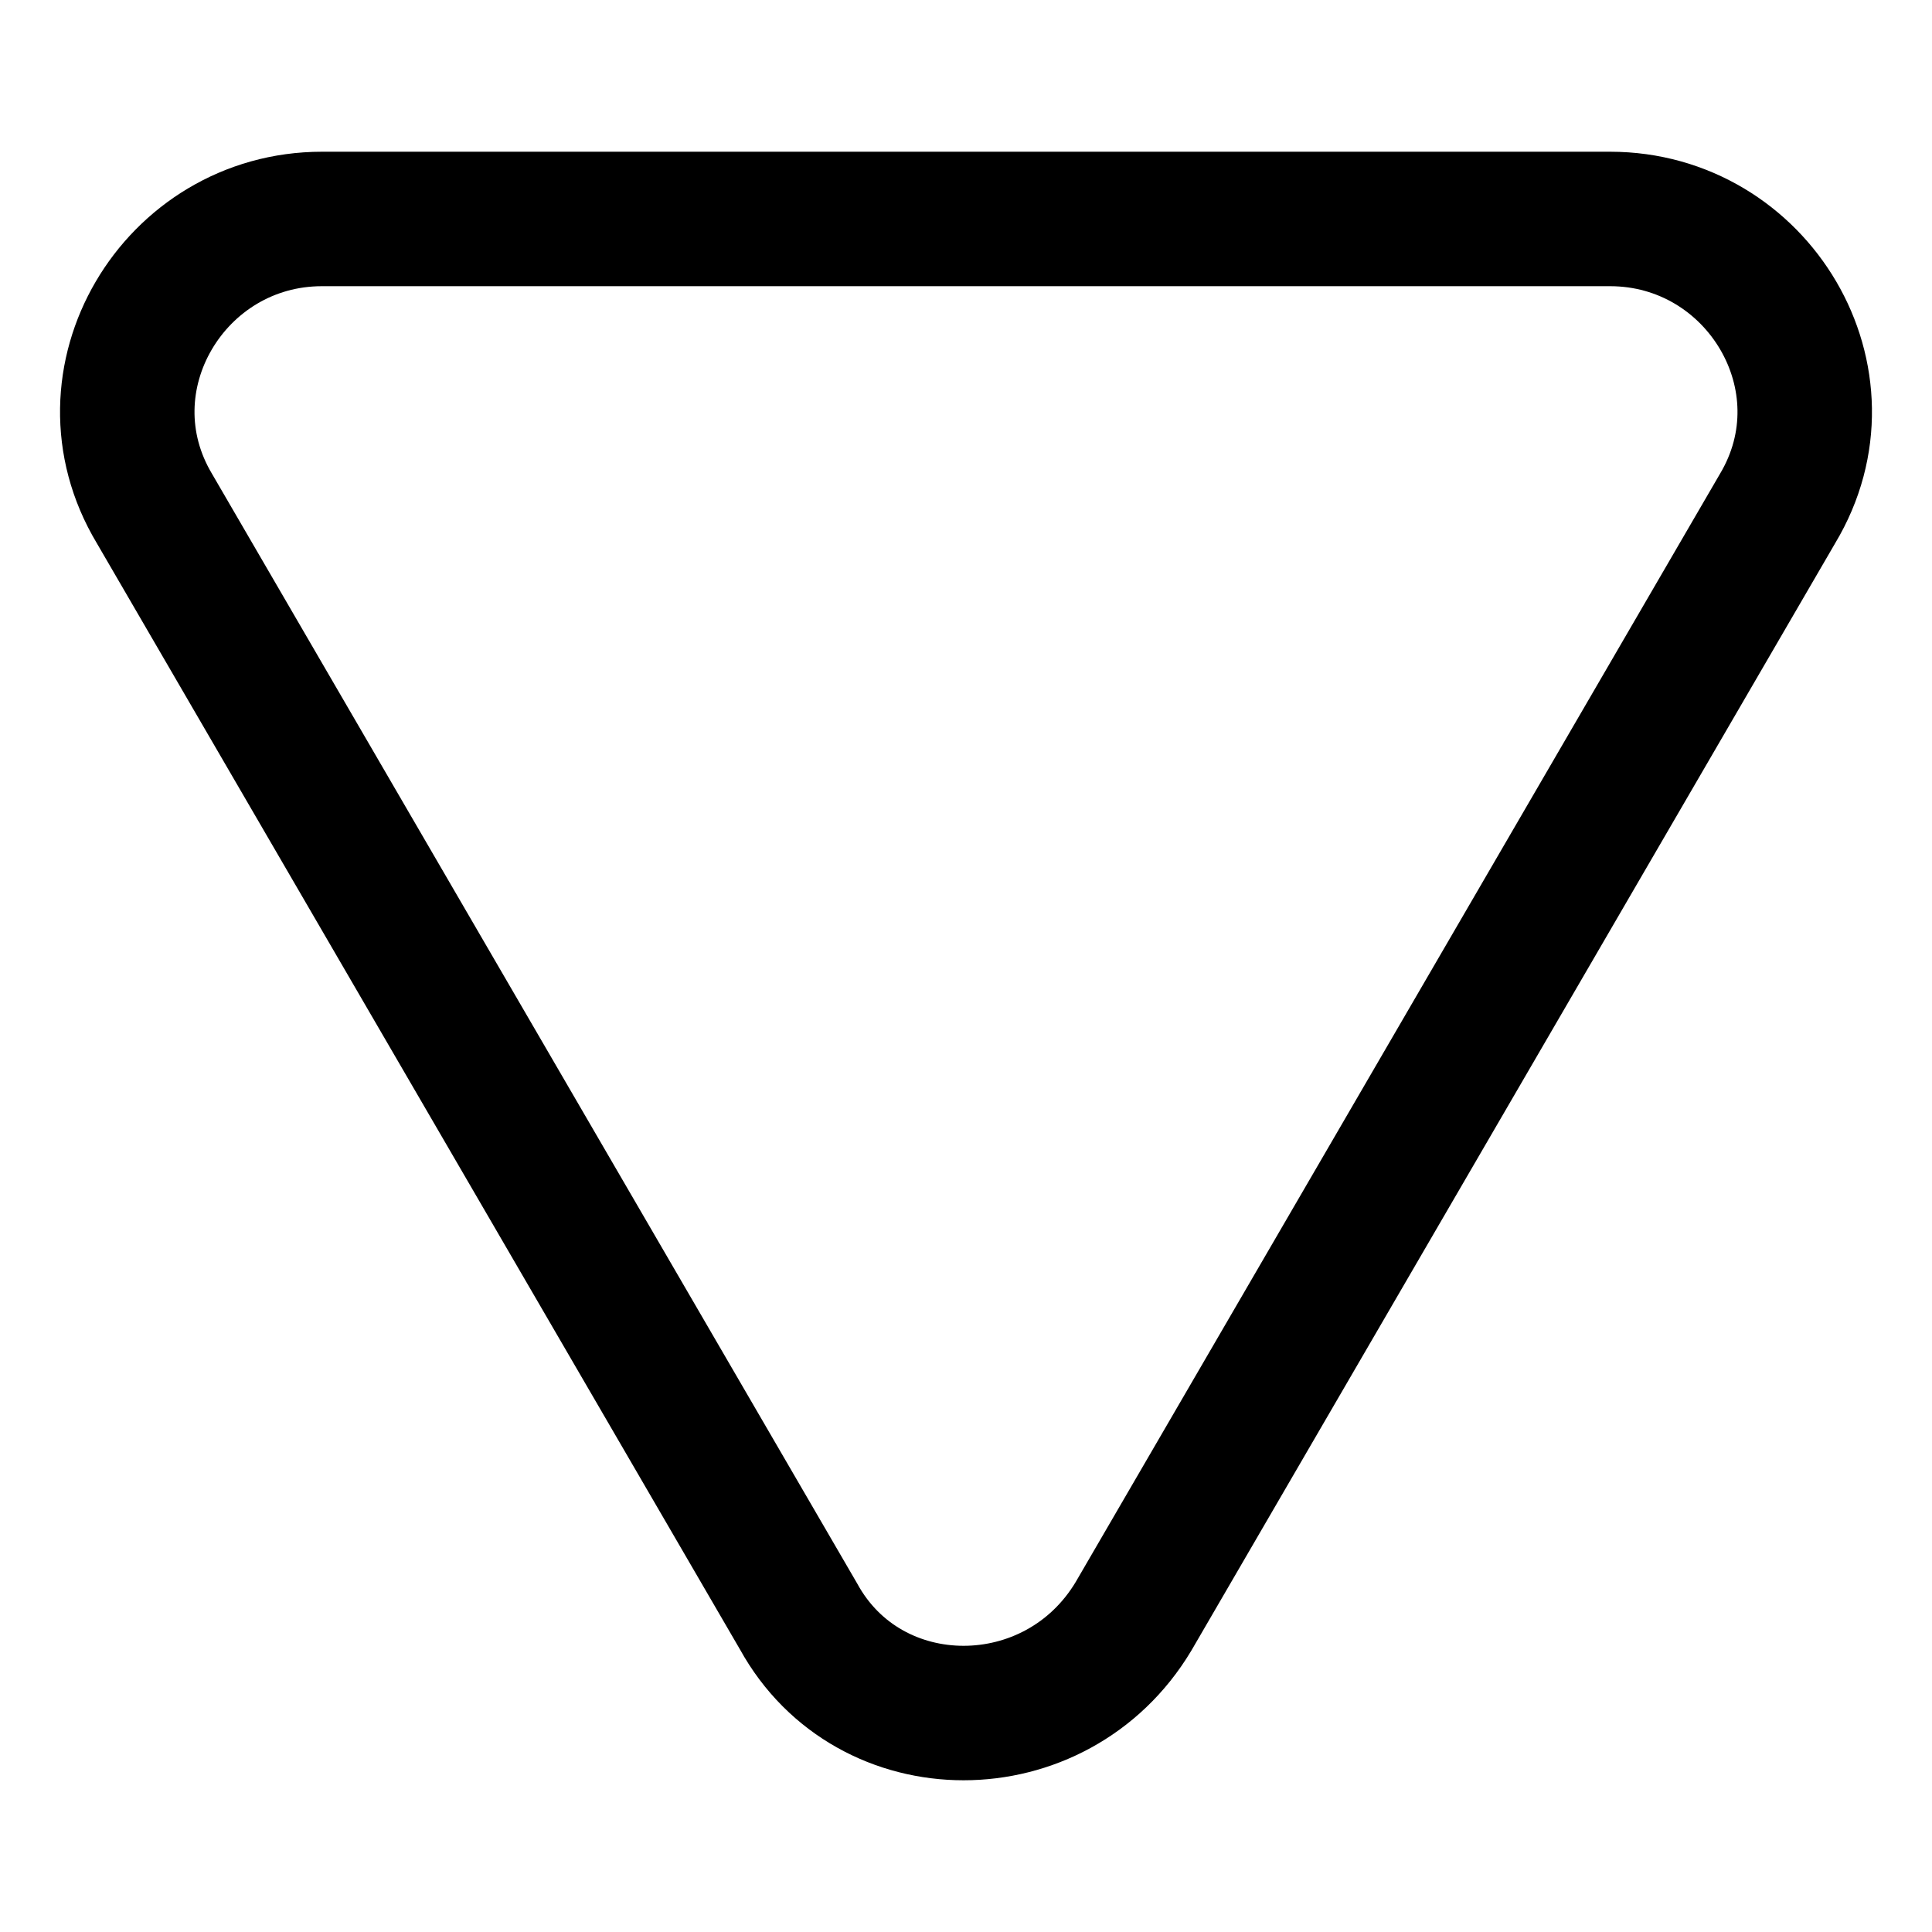<?xml version="1.0" encoding="UTF-8"?> <svg xmlns="http://www.w3.org/2000/svg" xmlns:xlink="http://www.w3.org/1999/xlink" version="1.1" id="Layer_1" x="0px" y="0px" width="30px" height="30px" viewBox="0 0 30 30" xml:space="preserve"> <path fill="none" stroke="#000000" stroke-width="2.088" stroke-miterlimit="10" d="M27.6,7.9l-10,17.2c-1.2,2-4.1,2-5.2,0L2.4,7.9 C1.2,5.9,2.7,3.4,5,3.4h10h10C27.3,3.4,28.8,5.9,27.6,7.9z"></path> </svg> 